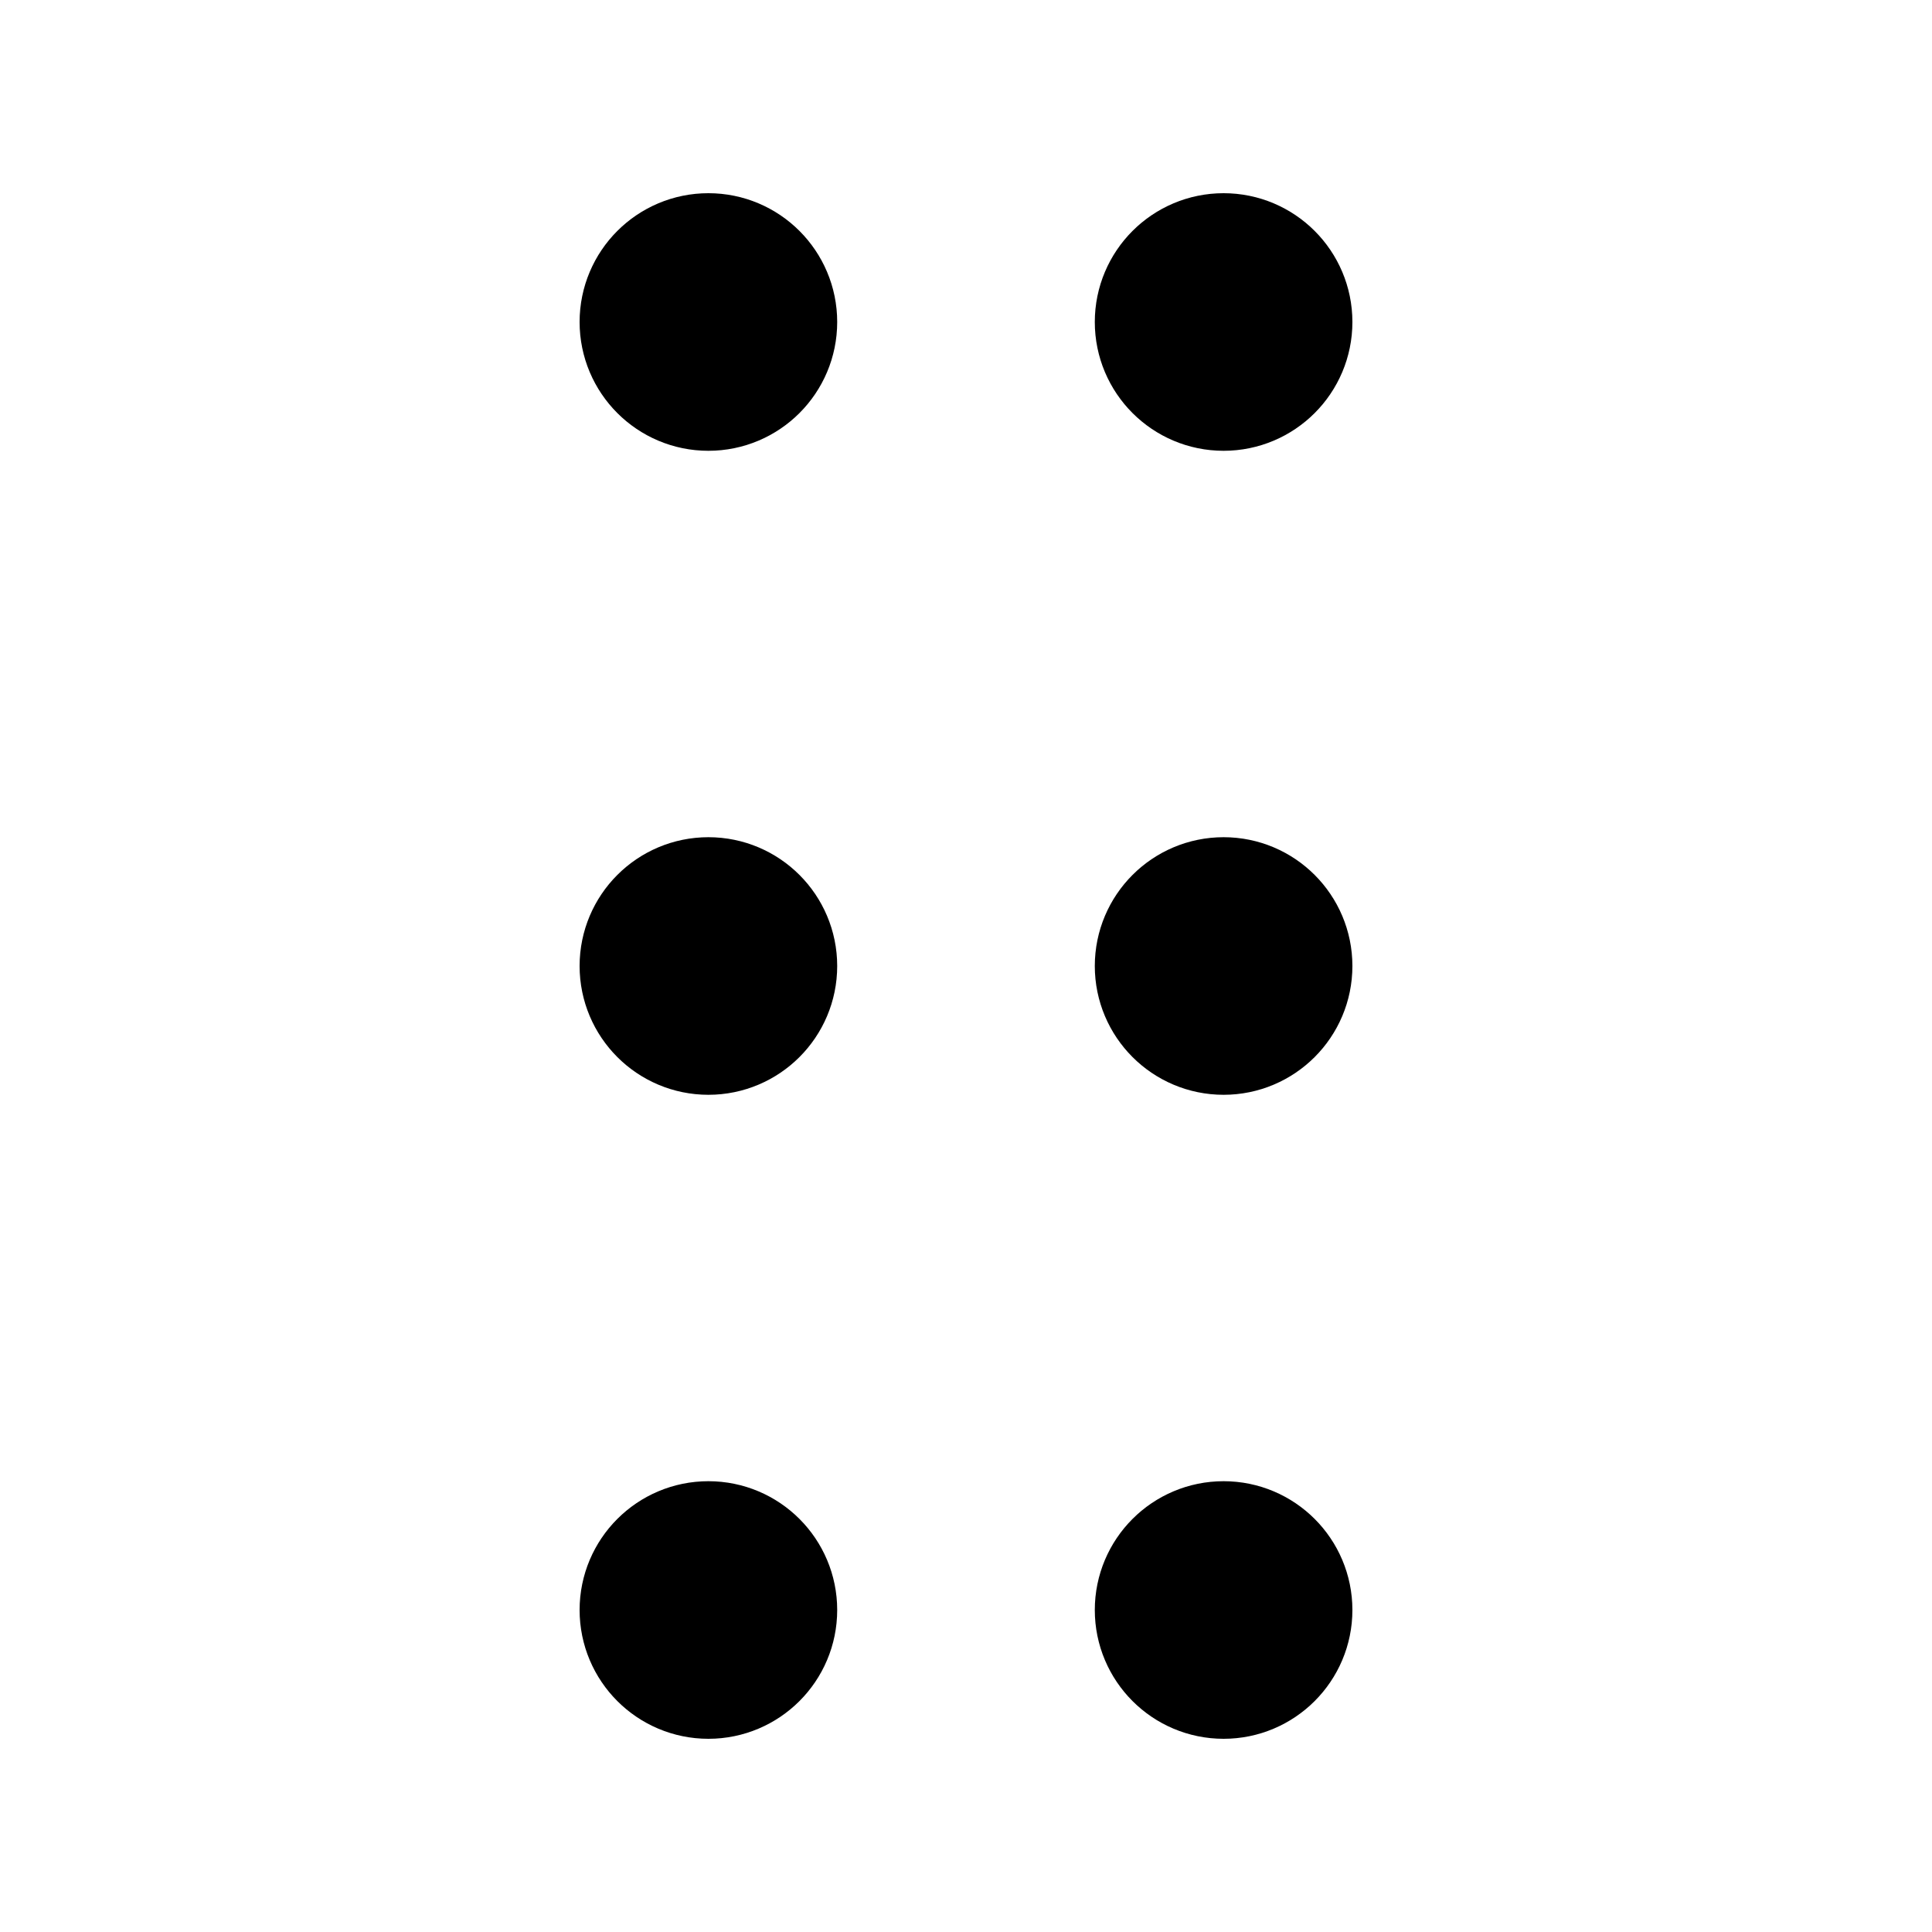 <?xml version="1.0" encoding="utf-8"?><!-- Скачано с сайта svg4.ru / Downloaded from svg4.ru -->
<svg width="800px" height="800px" viewBox="0 0 15 15" fill="none" xmlns="http://www.w3.org/2000/svg">
<path d="M9.5 3C9.224 3 9 2.776 9 2.5C9 2.224 9.224 2 9.5 2C9.776 2 10 2.224 10 2.5C10 2.776 9.776 3 9.5 3Z" stroke="#000000"/>
<path d="M9.5 8C9.224 8 9 7.776 9 7.5C9 7.224 9.224 7 9.5 7C9.776 7 10 7.224 10 7.5C10 7.776 9.776 8 9.5 8Z" stroke="#000000"/>
<path d="M9.5 13C9.224 13 9 12.776 9 12.5C9 12.224 9.224 12 9.5 12C9.776 12 10 12.224 10 12.5C10 12.776 9.776 13 9.5 13Z" stroke="#000000"/>
<path d="M5.5 3C5.224 3 5 2.776 5 2.5C5 2.224 5.224 2 5.5 2C5.776 2 6 2.224 6 2.5C6 2.776 5.776 3 5.5 3Z" stroke="#000000"/>
<path d="M5.5 8C5.224 8 5 7.776 5 7.5C5 7.224 5.224 7 5.5 7C5.776 7 6 7.224 6 7.5C6 7.776 5.776 8 5.5 8Z" stroke="#000000"/>
<path d="M5.5 13C5.224 13 5 12.776 5 12.5C5 12.224 5.224 12 5.5 12C5.776 12 6 12.224 6 12.5C6 12.776 5.776 13 5.5 13Z" stroke="#000000"/>
</svg>